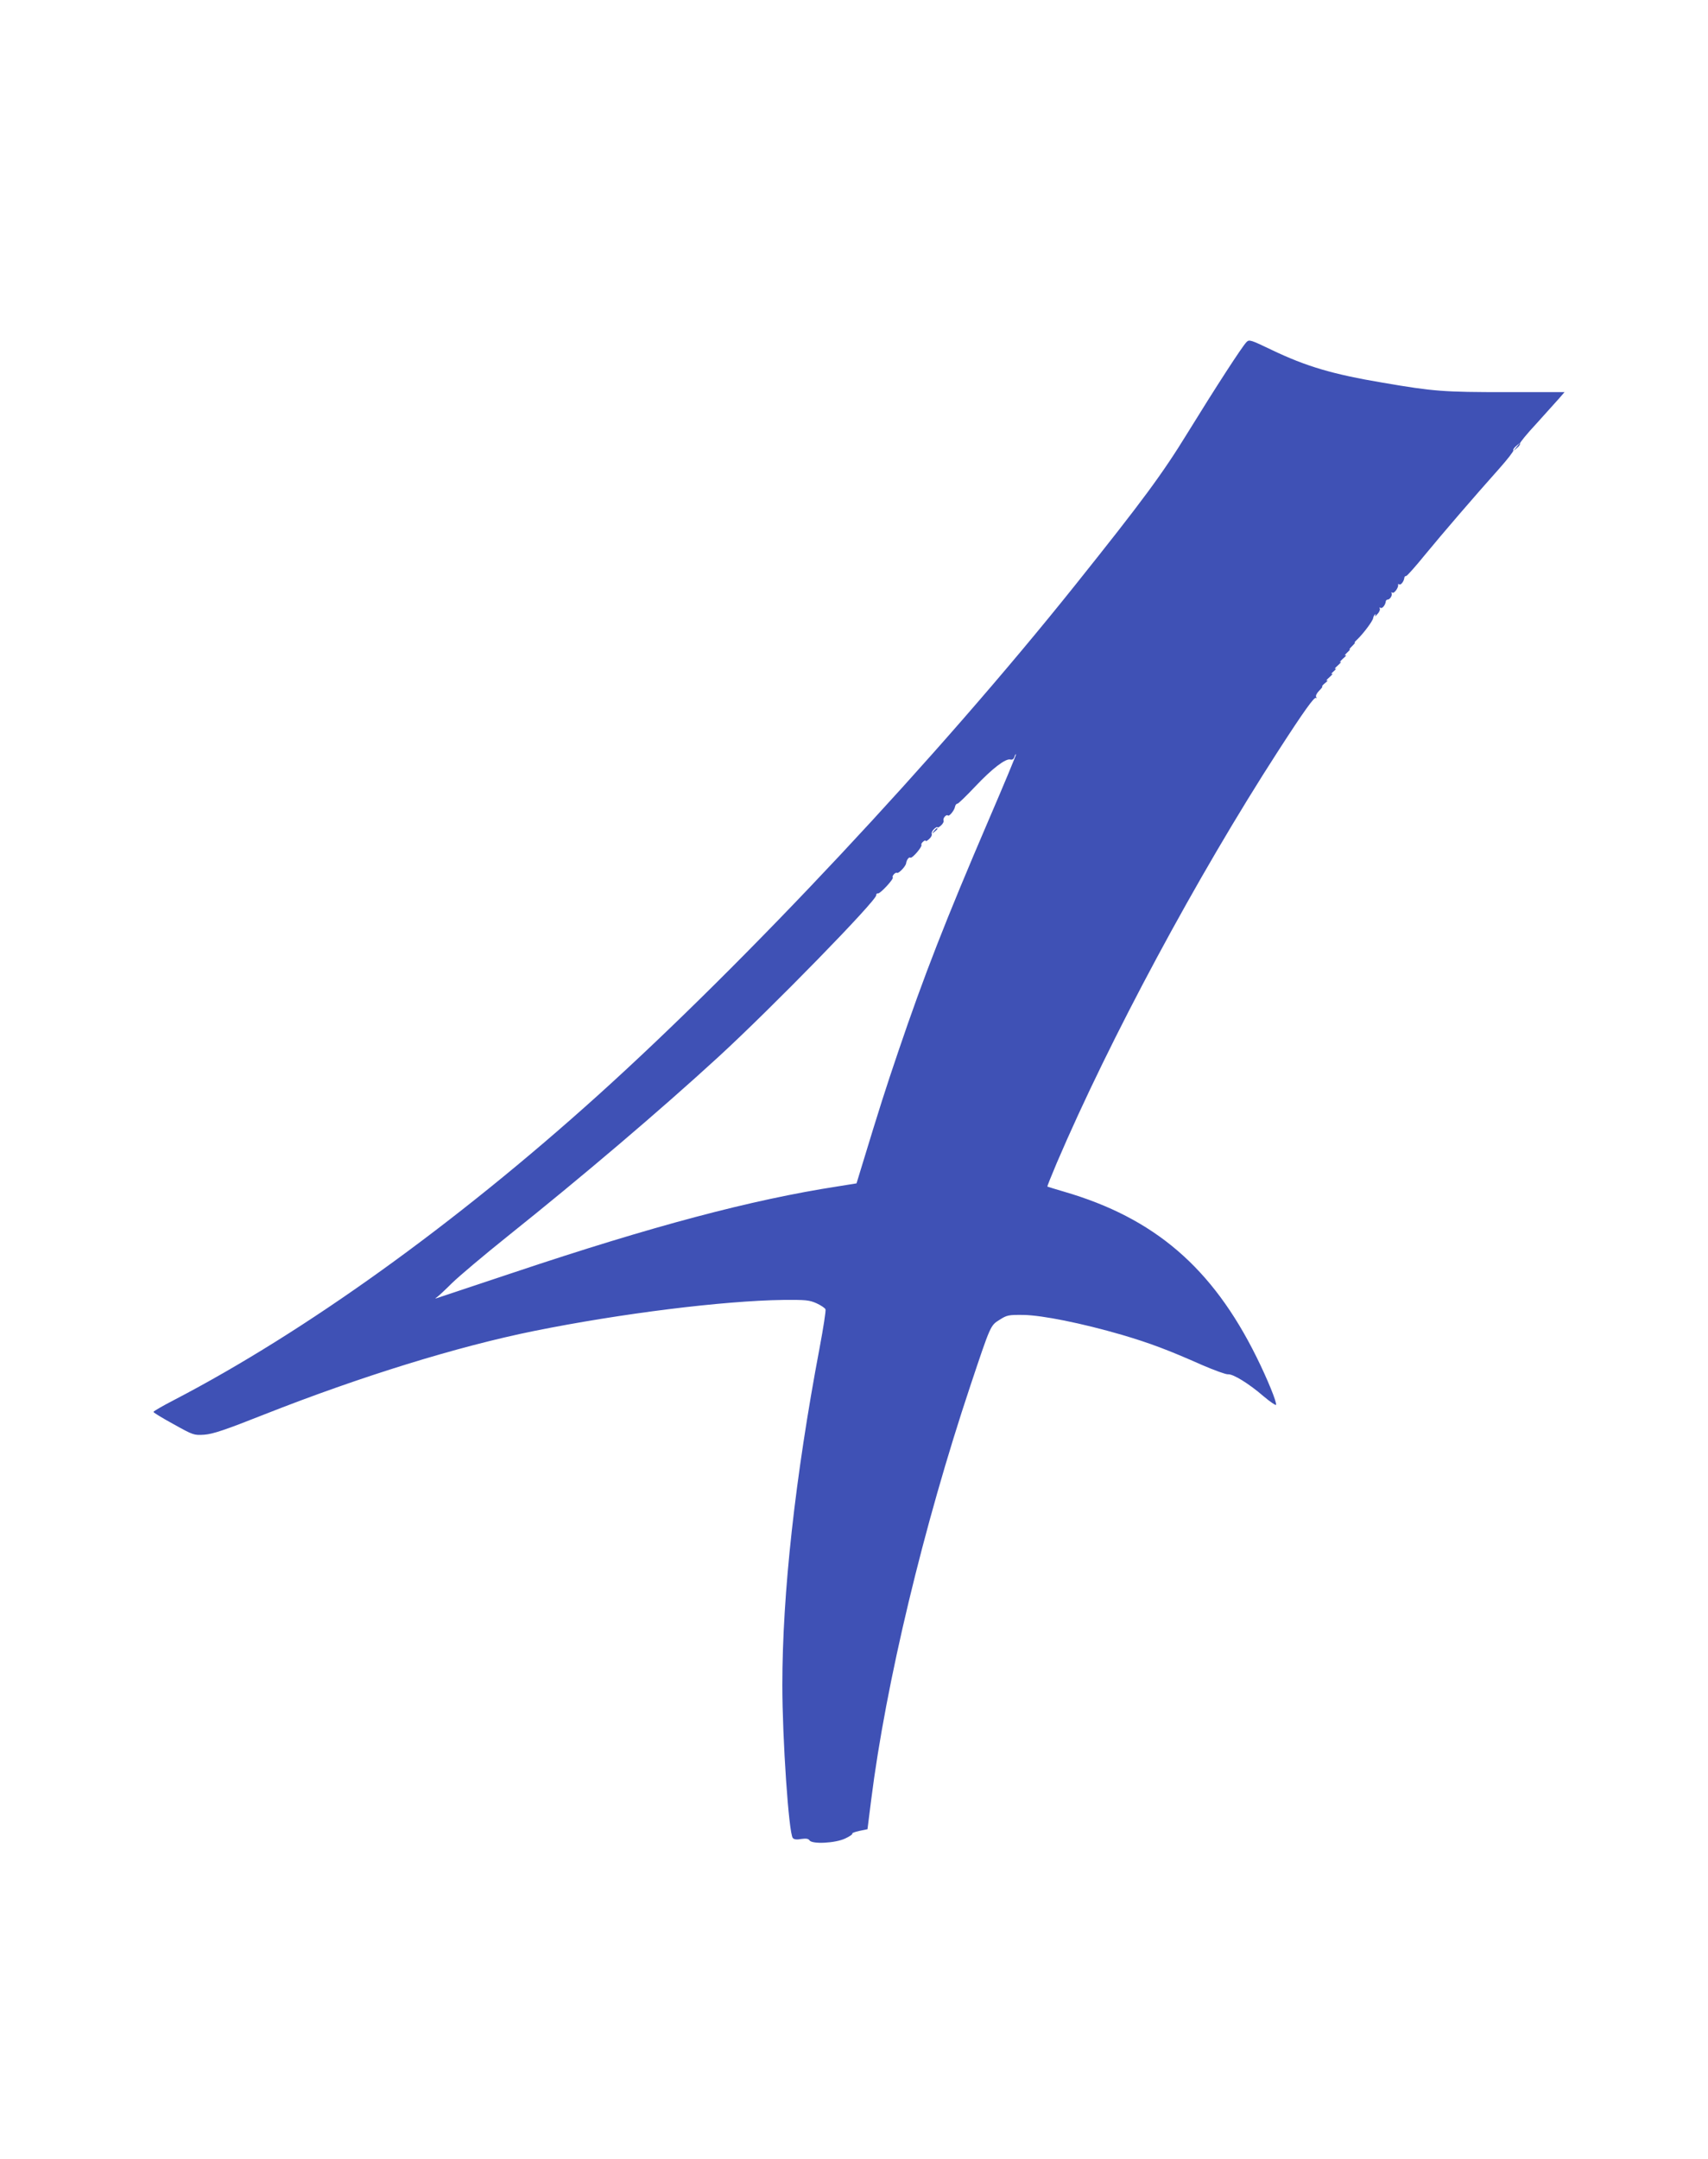 <?xml version="1.0" standalone="no"?>
<!DOCTYPE svg PUBLIC "-//W3C//DTD SVG 20010904//EN"
 "http://www.w3.org/TR/2001/REC-SVG-20010904/DTD/svg10.dtd">
<svg version="1.0" xmlns="http://www.w3.org/2000/svg"
 width="1013pt" height="1280pt" viewBox="0 0 1013 1280"
 preserveAspectRatio="xMidYMid meet">
<g transform="translate(0,1280) scale(0.1,-0.1)"
fill="#3f51b5" stroke="none">
<path d="M7393 10772 c-26 -26 -184 -270 -348 -536 -151 -246 -267 -403 -669
-906 -814 -1018 -1951 -2232 -2831 -3025 -847 -763 -1734 -1400 -2512 -1805
-68 -35 -123 -67 -123 -71 0 -4 54 -37 120 -73 117 -65 120 -66 182 -62 51 4
121 27 358 121 571 225 1144 402 1598 494 516 104 1120 179 1479 184 133 1
153 -1 196 -20 26 -12 50 -28 53 -36 3 -8 -13 -111 -35 -228 -145 -767 -221
-1457 -221 -1999 0 -320 38 -879 62 -907 7 -9 24 -11 50 -6 29 4 42 2 49 -8
15 -24 154 -17 212 11 26 12 45 25 42 29 -4 3 15 10 42 16 l48 10 22 175 c87
690 310 1621 588 2454 121 362 119 357 173 391 44 28 53 30 142 29 113 -2 346
-49 584 -118 166 -49 275 -90 478 -180 70 -30 138 -55 151 -54 30 3 124 -55
212 -131 39 -33 72 -55 73 -50 6 14 -53 157 -116 284 -262 529 -605 824 -1142
980 -52 15 -96 29 -98 30 -2 1 24 65 56 141 316 738 831 1696 1311 2439 155
240 217 326 226 317 5 -4 5 -1 1 5 -4 8 3 23 18 38 14 14 22 25 18 25 -4 0 4
10 18 21 14 11 18 18 10 14 -8 -3 -1 6 15 20 17 15 23 24 15 20 -8 -4 -4 3 10
15 14 12 18 19 10 15 -8 -3 -1 6 15 20 17 15 23 24 15 20 -8 -4 -1 5 15 20 17
14 23 23 15 20 -8 -4 -4 3 10 16 14 13 21 22 15 19 -6 -3 1 6 15 20 14 14 21
23 15 20 -6 -3 1 6 16 20 36 35 90 107 93 125 1 8 6 18 11 22 4 4 5 1 1 -7 -4
-8 2 -4 13 9 12 12 18 28 14 34 -3 6 -1 7 5 3 10 -6 29 17 31 39 1 6 6 10 11
10 14 0 30 27 23 39 -3 5 -1 6 5 2 11 -7 38 32 34 47 -1 5 2 6 7 2 10 -5 28
19 30 40 1 6 5 10 11 10 5 0 55 56 111 125 107 130 291 344 442 513 48 54 85
102 82 106 -2 5 5 17 18 27 l22 19 -20 -25 -20 -25 22 19 c13 10 20 22 18 26
-3 4 41 58 98 119 56 62 116 129 134 149 l32 37 -347 0 c-370 0 -428 4 -731
56 -297 50 -453 96 -658 194 -125 60 -134 63 -150 47z m-1527 -2828 c-258
-601 -386 -929 -539 -1380 -76 -224 -108 -324 -218 -685 l-29 -95 -112 -18
c-511 -79 -1099 -235 -1923 -511 -236 -79 -439 -146 -450 -150 -17 -5 -17 -5
-4 4 9 6 49 43 90 84 41 40 189 165 329 277 444 355 901 743 1250 1063 315
289 943 932 937 960 -1 6 3 11 10 10 13 -3 96 87 88 95 -7 7 16 33 25 27 9 -6
51 38 54 56 3 22 17 40 26 34 10 -6 71 65 65 76 -3 4 2 12 10 19 8 7 15 9 15
5 0 -5 9 0 20 10 12 10 19 24 16 31 -3 7 4 20 15 30 10 9 19 13 19 9 0 -4 9 0
20 10 12 10 19 24 16 31 -5 13 17 38 26 29 7 -8 39 31 42 52 2 10 8 18 14 18
6 0 53 46 106 102 101 107 180 167 208 160 11 -3 20 2 24 15 3 11 8 18 10 16
2 -2 -70 -175 -160 -384z"/>
<path d="M5539 7873 c-13 -16 -12 -17 4 -4 9 7 17 15 17 17 0 8 -8 3 -21 -13z"/>
</g>
</svg>
